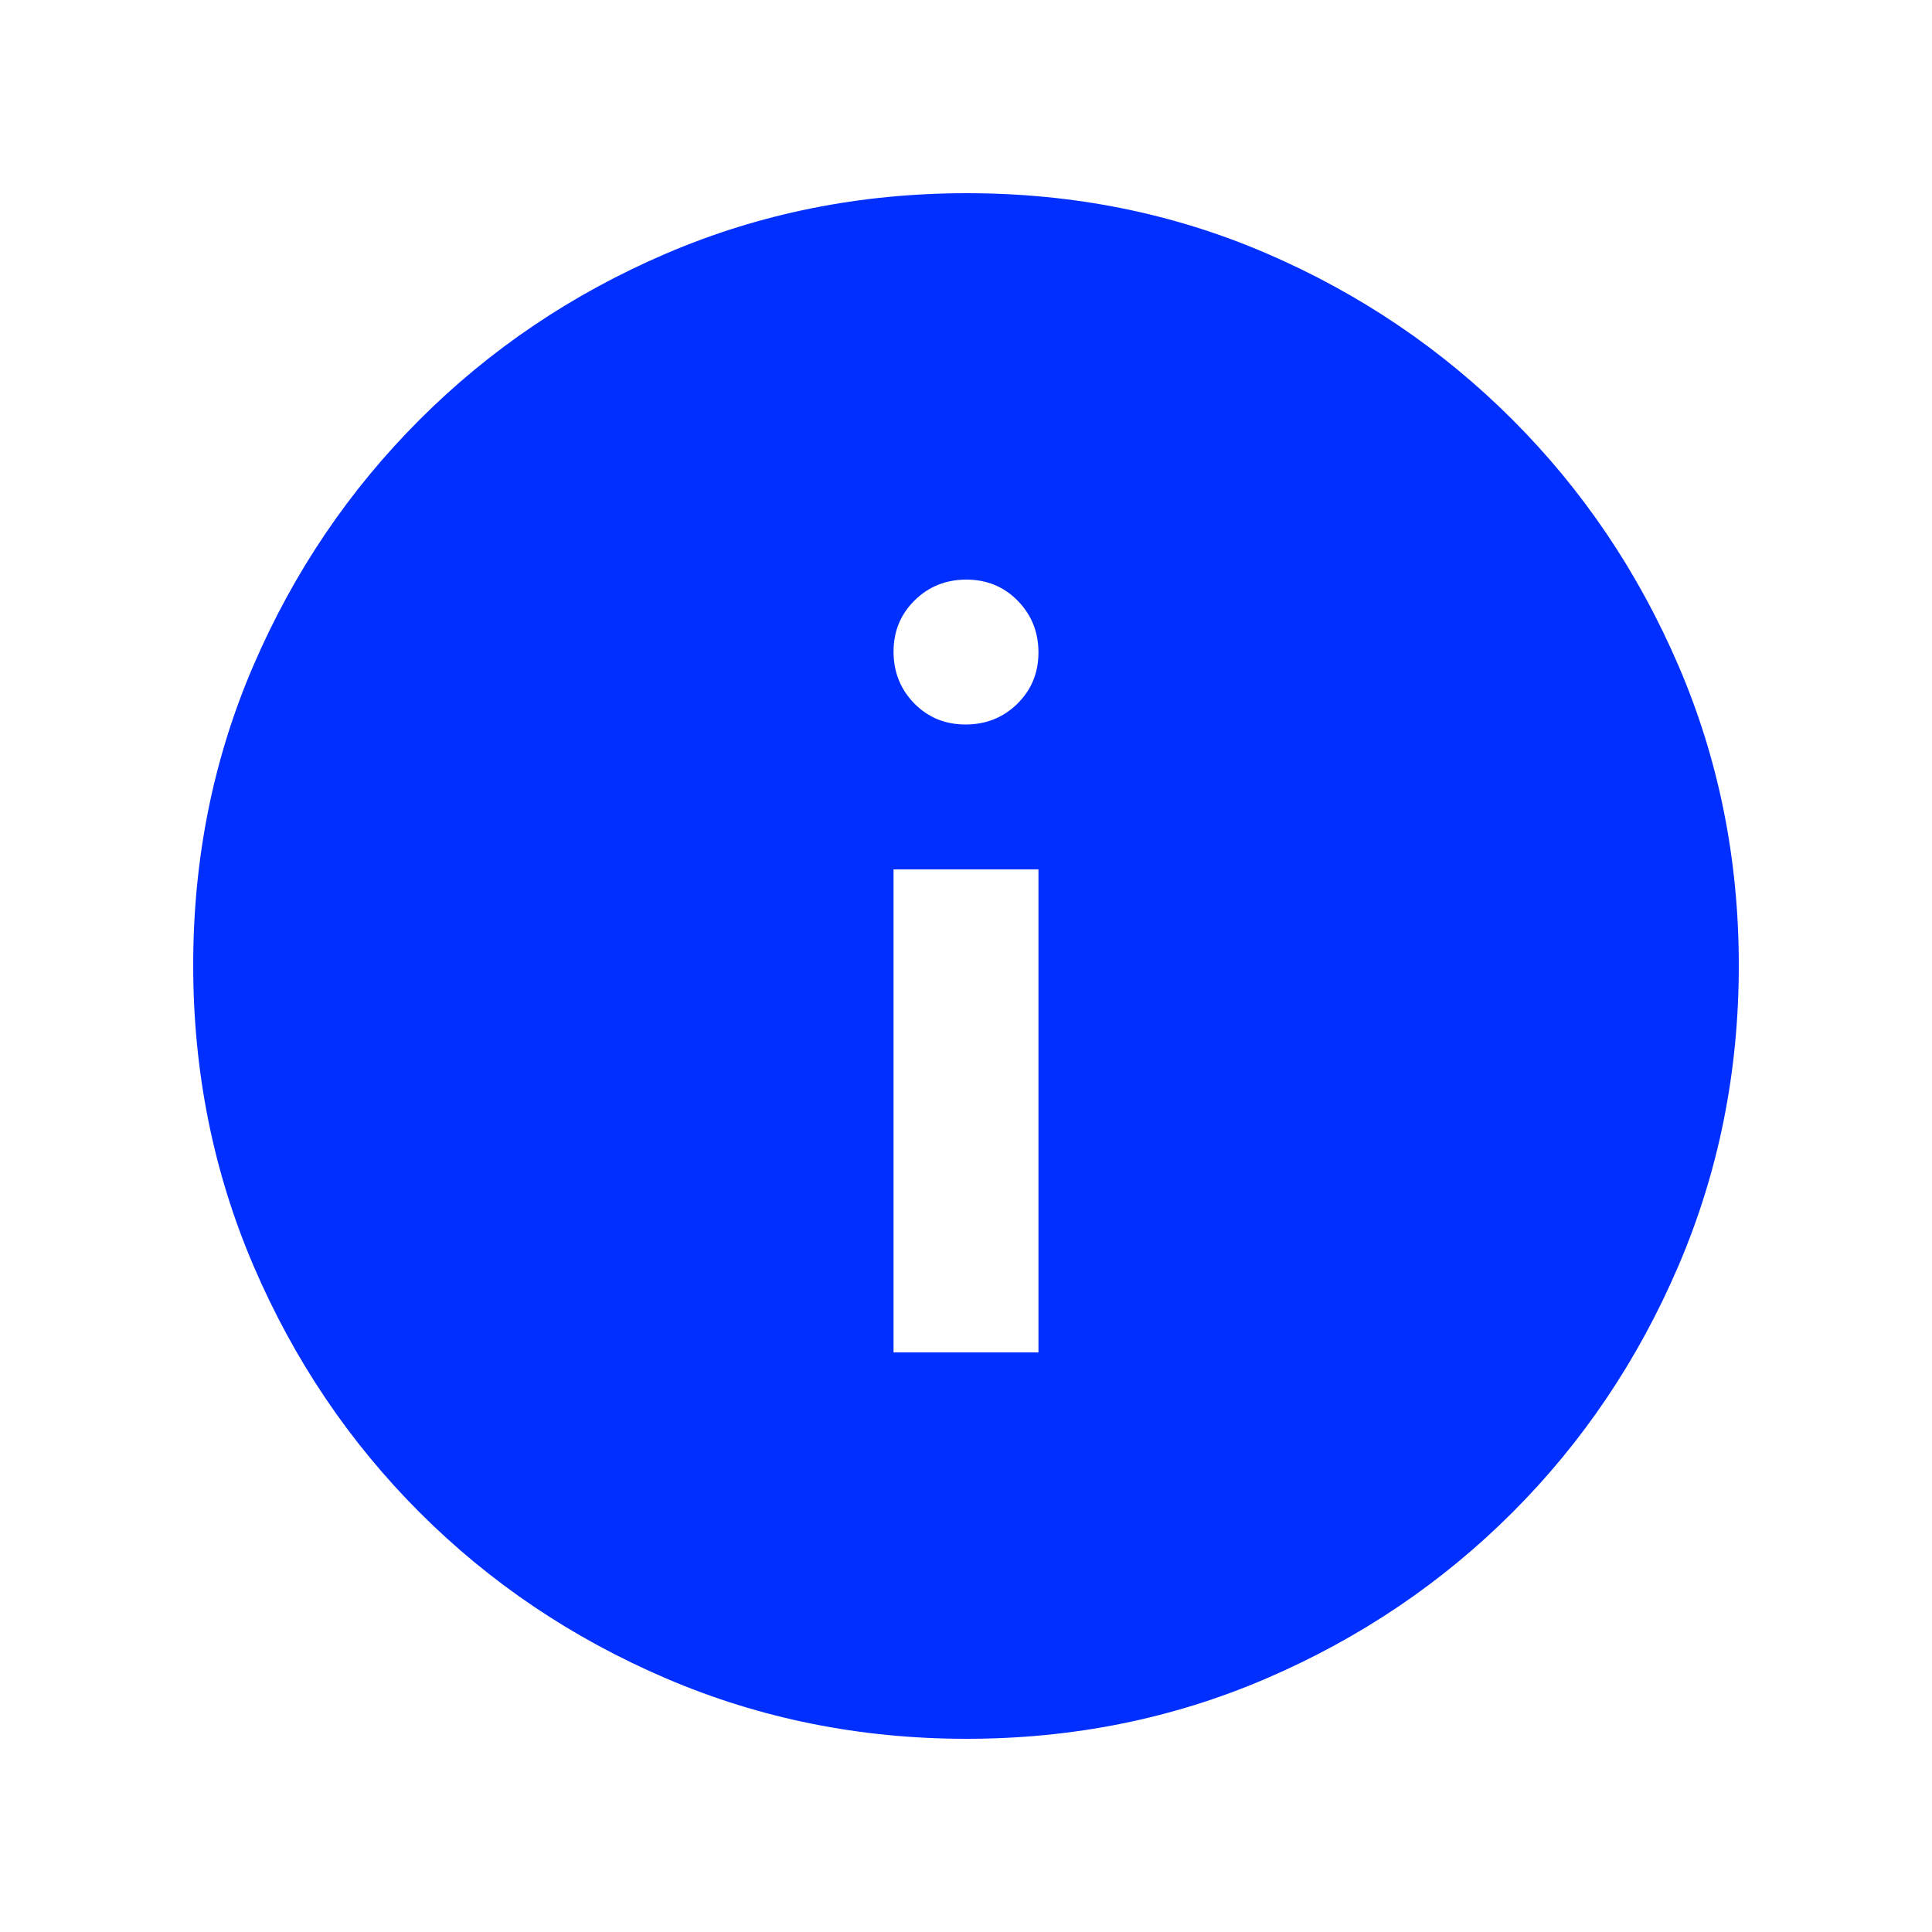 <svg width="24" height="24" viewBox="0 0 24 24" fill="none" xmlns="http://www.w3.org/2000/svg">
    <path d="M11.1 16.8H12.9V10.8H11.1V16.8ZM11.995 9C12.248 9 12.463 8.914 12.637 8.743C12.812 8.571 12.9 8.359 12.9 8.105C12.9 7.852 12.814 7.638 12.643 7.463C12.471 7.288 12.259 7.2 12.005 7.2C11.752 7.2 11.537 7.286 11.363 7.457C11.188 7.629 11.1 7.841 11.1 8.095C11.1 8.348 11.186 8.563 11.357 8.738C11.529 8.913 11.741 9 11.995 9ZM12.007 21.6C10.686 21.6 9.442 21.35 8.275 20.85C7.108 20.35 6.088 19.663 5.213 18.788C4.338 17.913 3.65 16.892 3.15 15.726C2.65 14.56 2.4 13.314 2.4 11.989C2.4 10.663 2.65 9.421 3.15 8.263C3.65 7.104 4.338 6.088 5.213 5.213C6.088 4.338 7.108 3.65 8.274 3.15C9.44 2.65 10.686 2.4 12.011 2.4C13.337 2.4 14.579 2.65 15.738 3.15C16.896 3.65 17.913 4.338 18.788 5.213C19.663 6.088 20.35 7.106 20.85 8.268C21.35 9.43 21.6 10.672 21.6 11.993C21.6 13.314 21.35 14.558 20.85 15.725C20.35 16.892 19.663 17.913 18.788 18.788C17.913 19.663 16.894 20.35 15.732 20.85C14.57 21.35 13.328 21.6 12.007 21.6Z" fill="#002FFF"/>
</svg>
